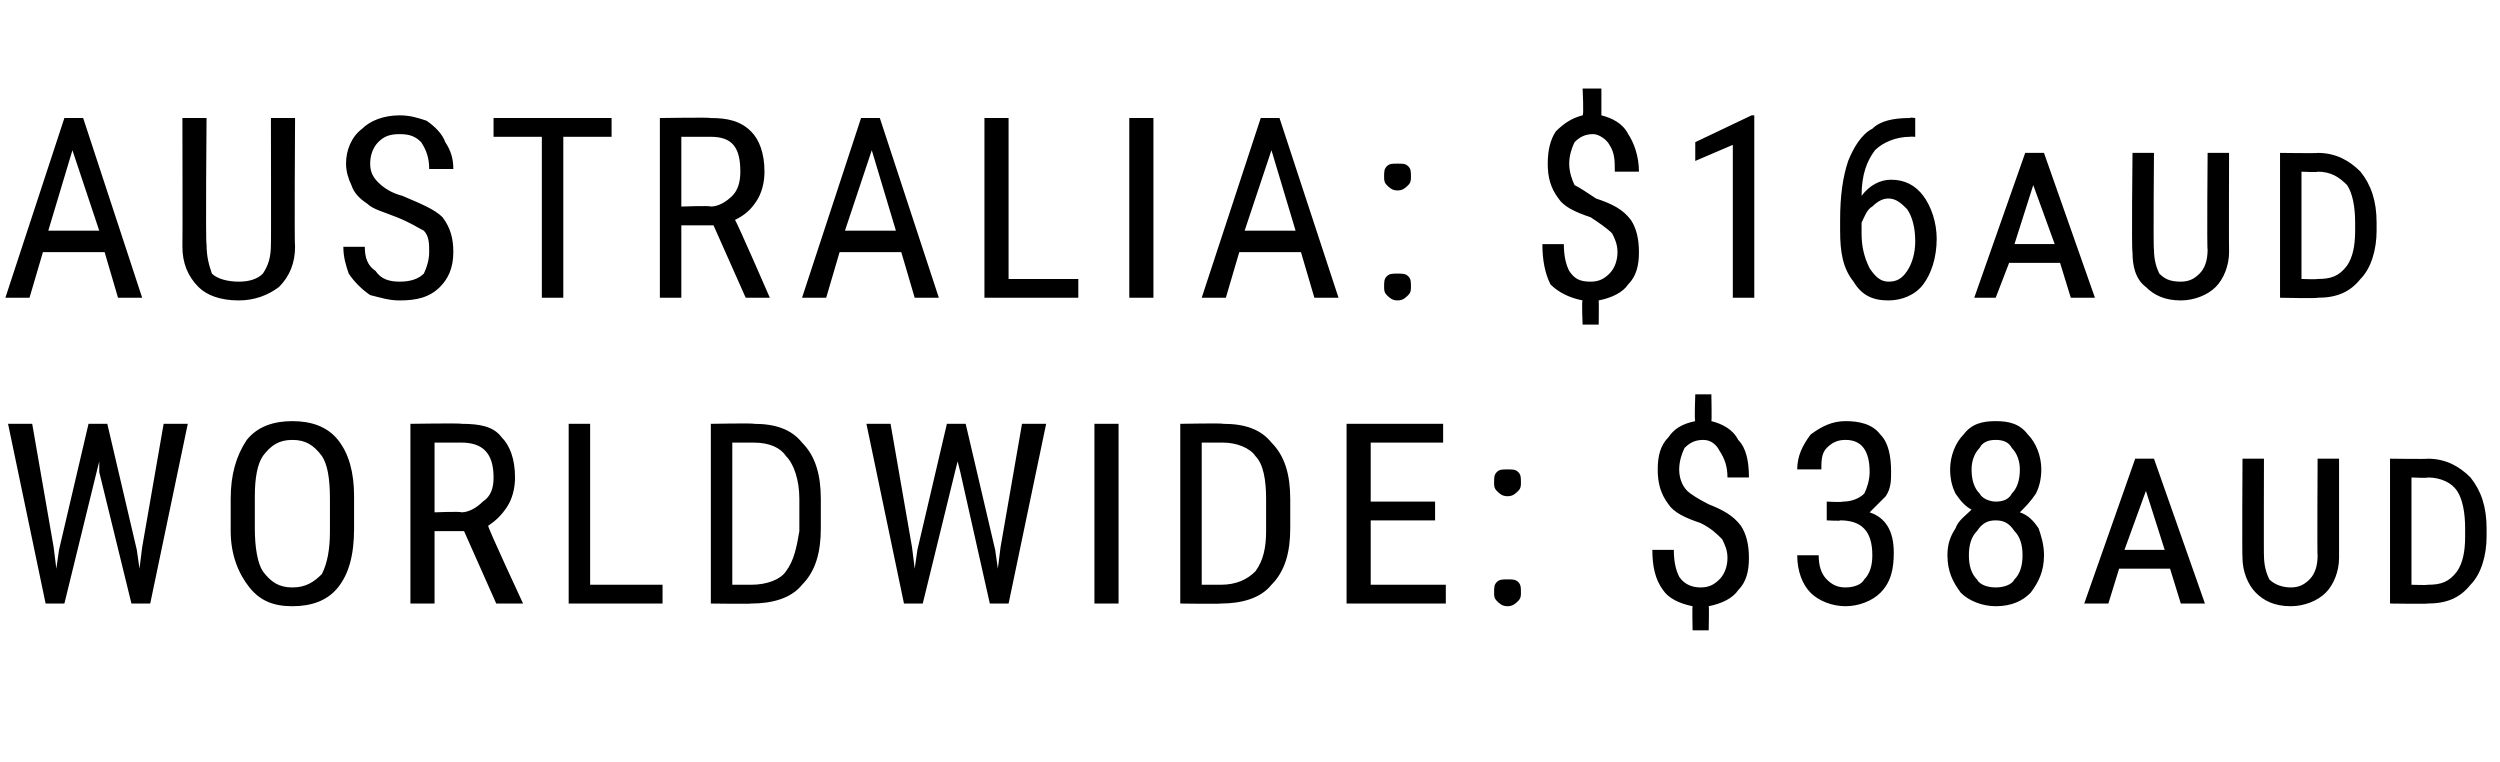 <?xml version="1.0" standalone="no"?><!DOCTYPE svg PUBLIC "-//W3C//DTD SVG 1.1//EN" "http://www.w3.org/Graphics/SVG/1.1/DTD/svg11.dtd"><svg xmlns="http://www.w3.org/2000/svg" version="1.1" width="93.2px" height="28.4px" viewBox="0 -4 93.2 28.4" style="top:-4px"><desc>AUSTRALIA: $16aud WORLDWIDE: $38aud</desc><defs/><g id="Polygon80132"><path d="m2 16.4l.1.8l.1-.7l1.1-4.7l.7 0l1.1 4.7l.1.7l.1-.8l.8-4.6l.9 0l-1.4 6.7l-.7 0l-1.2-4.9l0-.4l-.1.4l-1.2 4.9l-.7 0l-1.4-6.7l.9 0l.8 4.6zm11.2-.7c0 1-.2 1.7-.6 2.2c-.4.5-1 .7-1.7.7c-.7 0-1.2-.2-1.6-.7c-.4-.5-.7-1.2-.7-2.1c0 0 0-1.2 0-1.2c0-.9.2-1.6.6-2.2c.4-.5 1-.7 1.7-.7c.7 0 1.3.2 1.7.7c.4.5.6 1.2.6 2.1c0 0 0 1.2 0 1.2zm-.9-1.1c0-.8-.1-1.3-.3-1.6c-.3-.4-.6-.6-1.1-.6c-.5 0-.8.2-1.1.6c-.2.3-.3.8-.3 1.5c0 0 0 1.2 0 1.2c0 .7.1 1.3.3 1.6c.3.4.6.6 1.1.6c.5 0 .8-.2 1.1-.5c.2-.4.3-.9.3-1.6c0 0 0-1.2 0-1.2zm5 1.2l-1.1 0l0 2.7l-.9 0l0-6.7c0 0 1.9-.03 1.9 0c.7 0 1.2.1 1.5.5c.3.3.5.8.5 1.5c0 .4-.1.8-.3 1.1c-.2.3-.4.5-.7.7c-.05 0 1.3 2.9 1.3 2.9l0 0l-1 0l-1.2-2.7zm-1.1-.7c0 0 .99-.04 1 0c.3 0 .6-.2.8-.4c.3-.2.4-.5.4-.9c0-.9-.4-1.3-1.2-1.3c-.02 0-1 0-1 0l0 2.6zm5.8 2.7l2.7 0l0 .7l-3.5 0l0-6.7l.8 0l0 6zm4.5.7l0-6.7c0 0 1.6-.03 1.6 0c.8 0 1.4.2 1.8.7c.5.5.7 1.2.7 2.1c0 0 0 1.1 0 1.1c0 .9-.2 1.6-.7 2.1c-.4.5-1.1.7-1.9.7c.01.02-1.5 0-1.5 0zm.8-6l0 5.3c0 0 .72 0 .7 0c.6 0 1.1-.2 1.3-.5c.3-.4.4-.9.5-1.5c0 0 0-1.2 0-1.2c0-.7-.2-1.3-.5-1.6c-.2-.3-.6-.5-1.2-.5c0 0-.8 0-.8 0zm6.7 3.9l.1.8l.1-.7l1.1-4.7l.7 0l1.1 4.7l.1.7l.1-.8l.8-4.6l.9 0l-1.4 6.7l-.7 0l-1.1-4.9l-.1-.4l-.1.4l-1.2 4.9l-.7 0l-1.4-6.7l.9 0l.8 4.6zm7.7 2.1l-.9 0l0-6.7l.9 0l0 6.7zm2.3 0l0-6.7c0 0 1.59-.03 1.6 0c.8 0 1.4.2 1.8.7c.5.5.7 1.2.7 2.1c0 0 0 1.1 0 1.1c0 .9-.2 1.6-.7 2.1c-.4.5-1.1.7-1.9.7c-.01.02-1.5 0-1.5 0zm.8-6l0 5.3c0 0 .71 0 .7 0c.6 0 1-.2 1.3-.5c.3-.4.4-.9.4-1.5c0 0 0-1.2 0-1.2c0-.7-.1-1.3-.4-1.6c-.2-.3-.7-.5-1.2-.5c-.01 0-.8 0-.8 0zm8.7 2.9l-2.4 0l0 2.4l2.8 0l0 .7l-3.7 0l0-6.7l3.6 0l0 .7l-2.7 0l0 2.2l2.4 0l0 .7zm2.2 2.7c0-.2 0-.3.1-.4c.1-.1.2-.1.4-.1c.2 0 .3 0 .4.1c.1.1.1.2.1.4c0 .1 0 .2-.1.3c-.1.1-.2.2-.4.2c-.2 0-.3-.1-.4-.2c-.1-.1-.1-.2-.1-.3zm0-4.1c0-.2 0-.3.1-.4c.1-.1.2-.1.4-.1c.2 0 .3 0 .4.1c.1.1.1.2.1.4c0 .1 0 .2-.1.3c-.1.1-.2.2-.4.2c-.2 0-.3-.1-.4-.2c-.1-.1-.1-.2-.1-.3zm8.7 2.8c0-.3-.1-.5-.2-.7c-.2-.2-.4-.4-.8-.6c-.6-.2-1-.4-1.2-.7c-.3-.4-.4-.8-.4-1.3c0-.5.1-.9.4-1.2c.2-.3.5-.5 1-.6c-.04 0 0-1 0-1l.6 0c0 0 .02 1 0 1c.4.1.8.3 1 .7c.3.3.4.8.4 1.4c0 0-.8 0-.8 0c0-.4-.1-.7-.3-1c-.1-.2-.3-.4-.6-.4c-.3 0-.5.1-.7.3c-.1.2-.2.5-.2.8c0 .3.1.6.3.8c.1.1.4.3.8.5c.5.2.9.4 1.2.8c.2.3.3.7.3 1.2c0 .5-.1.9-.4 1.2c-.2.3-.6.5-1.1.6c.02 0 0 .9 0 .9l-.6 0c0 0-.02-.9 0-.9c-.5-.1-.9-.3-1.1-.6c-.3-.4-.4-.9-.4-1.5c0 0 .8 0 .8 0c0 .5.1.8.2 1c.2.3.5.4.8.4c.3 0 .5-.1.7-.3c.2-.2.3-.5.3-.8zm3.7-2.1c0 0 .57.03.6 0c.3 0 .6-.1.8-.3c.1-.2.2-.5.2-.8c0-.8-.3-1.2-.9-1.2c-.3 0-.5.1-.7.3c-.2.2-.2.5-.2.8c0 0-.9 0-.9 0c0-.5.2-.9.5-1.3c.4-.3.8-.5 1.3-.5c.5 0 1 .1 1.3.5c.3.3.4.8.4 1.4c0 .3 0 .6-.2.9c-.2.2-.4.4-.6.6c.6.2.9.7.9 1.5c0 .6-.1 1.1-.5 1.5c-.3.3-.8.5-1.3.5c-.5 0-1-.2-1.3-.5c-.3-.3-.5-.8-.5-1.4c0 0 .8 0 .8 0c0 .4.1.7.3.9c.2.2.4.3.7.3c.3 0 .6-.1.7-.3c.2-.2.3-.5.3-.9c0-.9-.4-1.3-1.2-1.3c.04.03-.5 0-.5 0l0-.7zm8-1.2c0 .4-.1.7-.2.9c-.2.3-.4.5-.6.7c.3.1.5.3.7.6c.1.3.2.6.2 1c0 .6-.2 1-.5 1.4c-.3.3-.7.5-1.3.5c-.5 0-1-.2-1.3-.5c-.3-.4-.5-.8-.5-1.4c0-.4.1-.7.3-1c.1-.3.4-.5.6-.7c-.2-.1-.4-.3-.6-.6c-.1-.2-.2-.5-.2-.9c0-.5.2-1 .5-1.3c.3-.4.7-.5 1.2-.5c.5 0 .9.1 1.2.5c.3.3.5.8.5 1.3zm-.7 3.2c0-.4-.1-.7-.3-.9c-.2-.3-.4-.4-.7-.4c-.3 0-.5.1-.7.4c-.2.2-.3.5-.3.9c0 .4.1.7.3.9c.1.2.4.3.7.3c.3 0 .6-.1.7-.3c.2-.2.3-.5.3-.9zm-.1-3.2c0-.3-.1-.6-.3-.8c-.1-.2-.3-.3-.6-.3c-.3 0-.5.1-.6.3c-.2.2-.3.5-.3.8c0 .4.1.7.3.9c.1.2.4.3.6.3c.3 0 .5-.1.6-.3c.2-.2.3-.5.3-.9zm5.6 3.7l-1.9 0l-.4 1.3l-.9 0l1.9-5.4l.7 0l1.9 5.4l-.9 0l-.4-1.3zm-1.7-.7l1.5 0l-.7-2.2l-.8 2.2zm8-3.4c0 0 0 3.67 0 3.7c0 .5-.2 1-.5 1.3c-.3.3-.8.5-1.3.5c-.6 0-1-.2-1.3-.5c-.3-.3-.5-.8-.5-1.3c-.02-.03 0-3.7 0-3.7l.8 0c0 0-.01 3.64 0 3.6c0 .4.1.7.2.9c.2.2.5.3.8.3c.3 0 .5-.1.7-.3c.2-.2.3-.5.3-.9c-.02.04 0-3.6 0-3.6l.8 0zm1.9 5.4l0-5.4c0 0 1.45.02 1.4 0c.7 0 1.2.3 1.6.7c.4.5.6 1.1.6 1.9c0 0 0 .3 0 .3c0 .7-.2 1.4-.6 1.8c-.4.5-.9.7-1.6.7c.01.02-1.4 0-1.4 0zm.8-4.7l0 4c0 0 .59.02.6 0c.5 0 .8-.1 1.1-.5c.2-.3.3-.7.3-1.3c0 0 0-.3 0-.3c0-.6-.1-1.1-.3-1.4c-.2-.3-.6-.5-1.1-.5c.05.03-.6 0-.6 0z" stroke="none" fill="#000"/></g><g id="Polygon80131"><path d="m3.9 5.4l-2.3 0l-.5 1.7l-.9 0l2.2-6.7l.7 0l2.2 6.7l-.9 0l-.5-1.7zm-2.1-.8l1.9 0l-1-3l-.9 3zm9.2-4.2c0 0-.03 4.77 0 4.8c0 .6-.2 1.1-.6 1.5c-.4.3-.9.5-1.5.5c-.7 0-1.2-.2-1.5-.5c-.4-.4-.6-.9-.6-1.5c.01-.03 0-4.8 0-4.8l.9 0c0 0-.04 4.74 0 4.7c0 .5.1.8.2 1.1c.2.2.6.3 1 .3c.4 0 .7-.1.9-.3c.2-.3.3-.6.3-1.1c.01.04 0-4.7 0-4.7l.9 0zm5 5c0-.3 0-.6-.2-.8c-.2-.1-.5-.3-1-.5c-.5-.2-.9-.3-1.1-.5c-.3-.2-.5-.4-.6-.7c-.1-.2-.2-.5-.2-.8c0-.5.2-1 .6-1.3c.3-.3.8-.5 1.4-.5c.4 0 .7.1 1 .2c.3.2.6.5.7.8c.2.3.3.6.3 1c0 0-.9 0-.9 0c0-.4-.1-.7-.3-1c-.2-.2-.4-.3-.8-.3c-.4 0-.6.1-.8.3c-.2.2-.3.5-.3.8c0 .3.1.5.3.7c.2.2.5.4.9.5c.7.3 1.2.5 1.5.8c.3.4.4.8.4 1.3c0 .6-.2 1-.5 1.3c-.4.4-.9.5-1.5.5c-.4 0-.7-.1-1.1-.2c-.3-.2-.6-.5-.8-.8c-.1-.3-.2-.6-.2-1c0 0 .8 0 .8 0c0 .4.1.7.4.9c.2.3.5.4.9.4c.4 0 .7-.1.9-.3c.1-.2.2-.5.2-.8zm6.8-4.3l-1.8 0l0 6l-.8 0l0-6l-1.8 0l0-.7l4.4 0l0 .7zm3.8 3.3l-1.2 0l0 2.7l-.8 0l0-6.7c0 0 1.88-.03 1.9 0c.6 0 1.1.1 1.5.5c.3.3.5.8.5 1.5c0 .4-.1.8-.3 1.1c-.2.3-.4.5-.8.7c.04 0 1.3 2.9 1.3 2.9l0 0l-.9 0l-1.2-2.7zm-1.2-.7c0 0 1.08-.04 1.1 0c.3 0 .6-.2.8-.4c.2-.2.3-.5.3-.9c0-.9-.3-1.3-1.1-1.3c-.03 0-1.1 0-1.1 0l0 2.6zm8.2 1.7l-2.3 0l-.5 1.7l-.9 0l2.2-6.7l.7 0l2.2 6.7l-.9 0l-.5-1.7zm-2.1-.8l1.9 0l-.9-3l-1 3zm6.1 1.8l2.6 0l0 .7l-3.5 0l0-6.7l.9 0l0 6zm5.4.7l-.9 0l0-6.7l.9 0l0 6.7zm5.5-1.7l-2.3 0l-.5 1.7l-.9 0l2.2-6.7l.7 0l2.2 6.7l-.9 0l-.5-1.7zm-2.1-.8l1.9 0l-.9-3l-1 3zm5.2 2.1c0-.2 0-.3.1-.4c.1-.1.2-.1.4-.1c.2 0 .3 0 .4.1c.1.1.1.2.1.4c0 .1 0 .2-.1.3c-.1.1-.2.2-.4.2c-.2 0-.3-.1-.4-.2c-.1-.1-.1-.2-.1-.3zm0-4.1c0-.2 0-.3.1-.4c.1-.1.2-.1.4-.1c.2 0 .3 0 .4.1c.1.1.1.2.1.4c0 .1 0 .2-.1.3c-.1.1-.2.2-.4.2c-.2 0-.3-.1-.4-.2c-.1-.1-.1-.2-.1-.3zm8.7 2.8c0-.3-.1-.5-.2-.7c-.2-.2-.5-.4-.8-.6c-.6-.2-1-.4-1.2-.7c-.3-.4-.4-.8-.4-1.3c0-.5.1-.9.3-1.2c.3-.3.6-.5 1-.6c.05 0 0-1 0-1l.7 0c0 0 0 1 0 1c.4.1.8.3 1 .7c.2.3.4.8.4 1.4c0 0-.9 0-.9 0c0-.4 0-.7-.2-1c-.1-.2-.4-.4-.6-.4c-.3 0-.5.1-.7.3c-.1.2-.2.5-.2.8c0 .3.1.6.2.8c.2.1.5.3.8.5c.6.2 1 .4 1.3.8c.2.3.3.7.3 1.2c0 .5-.1.9-.4 1.2c-.2.3-.6.5-1.1.6c.01 0 0 .9 0 .9l-.6 0c0 0-.04-.9 0-.9c-.5-.1-.9-.3-1.2-.6c-.2-.4-.3-.9-.3-1.5c0 0 .8 0 .8 0c0 .5.1.8.2 1c.2.3.4.4.8.4c.3 0 .5-.1.7-.3c.2-.2.3-.5.3-.8zm5.1 1.7l-.8 0l0-5.7l-1.4.6l0-.7l2.1-1l.1 0l0 6.8zm6-6.7l0 .7c0 0-.18-.01-.2 0c-.5 0-1 .2-1.3.5c-.3.4-.5.9-.5 1.7c.3-.4.7-.6 1.1-.6c.5 0 .9.2 1.2.6c.3.4.5 1 .5 1.6c0 .7-.2 1.3-.5 1.7c-.3.4-.8.6-1.3.6c-.6 0-1-.2-1.3-.7c-.4-.5-.5-1.1-.5-1.9c0 0 0-.4 0-.4c0-.9.1-1.6.3-2.2c.2-.5.5-1 .9-1.2c.3-.3.8-.4 1.4-.4c.01-.03.2 0 .2 0zm-1 3c-.2 0-.4.1-.6.3c-.2.1-.3.4-.4.6c0 0 0 .4 0 .4c0 .5.1.9.3 1.3c.2.3.4.5.7.5c.3 0 .5-.1.7-.4c.2-.3.3-.7.3-1.1c0-.5-.1-.9-.3-1.2c-.2-.2-.4-.4-.7-.4zm6.4 2.4l-1.9 0l-.5 1.3l-.8 0l1.9-5.4l.7 0l1.9 5.4l-.9 0l-.4-1.3zm-1.7-.7l1.5 0l-.8-2.2l-.7 2.2zm8-3.4c0 0-.01 3.67 0 3.7c0 .5-.2 1-.5 1.3c-.3.3-.8.5-1.3.5c-.6 0-1-.2-1.3-.5c-.4-.3-.5-.8-.5-1.3c-.04-.03 0-3.7 0-3.7l.8 0c0 0-.03 3.64 0 3.6c0 .4.1.7.2.9c.2.2.4.3.8.3c.3 0 .5-.1.7-.3c.2-.2.3-.5.3-.9c-.03.04 0-3.6 0-3.6l.8 0zm1.9 5.4l0-5.4c0 0 1.43.02 1.4 0c.7 0 1.2.3 1.6.7c.4.5.6 1.1.6 1.9c0 0 0 .3 0 .3c0 .7-.2 1.4-.6 1.8c-.4.5-.9.7-1.6.7c0 .03-1.4 0-1.4 0zm.8-4.7l0 4c0 0 .58.02.6 0c.5 0 .8-.1 1.1-.5c.2-.3.3-.7.3-1.3c0 0 0-.3 0-.3c0-.6-.1-1.1-.3-1.4c-.3-.3-.6-.5-1.1-.5c.03.03-.6 0-.6 0z" stroke="none" fill="#000"/></g></svg>